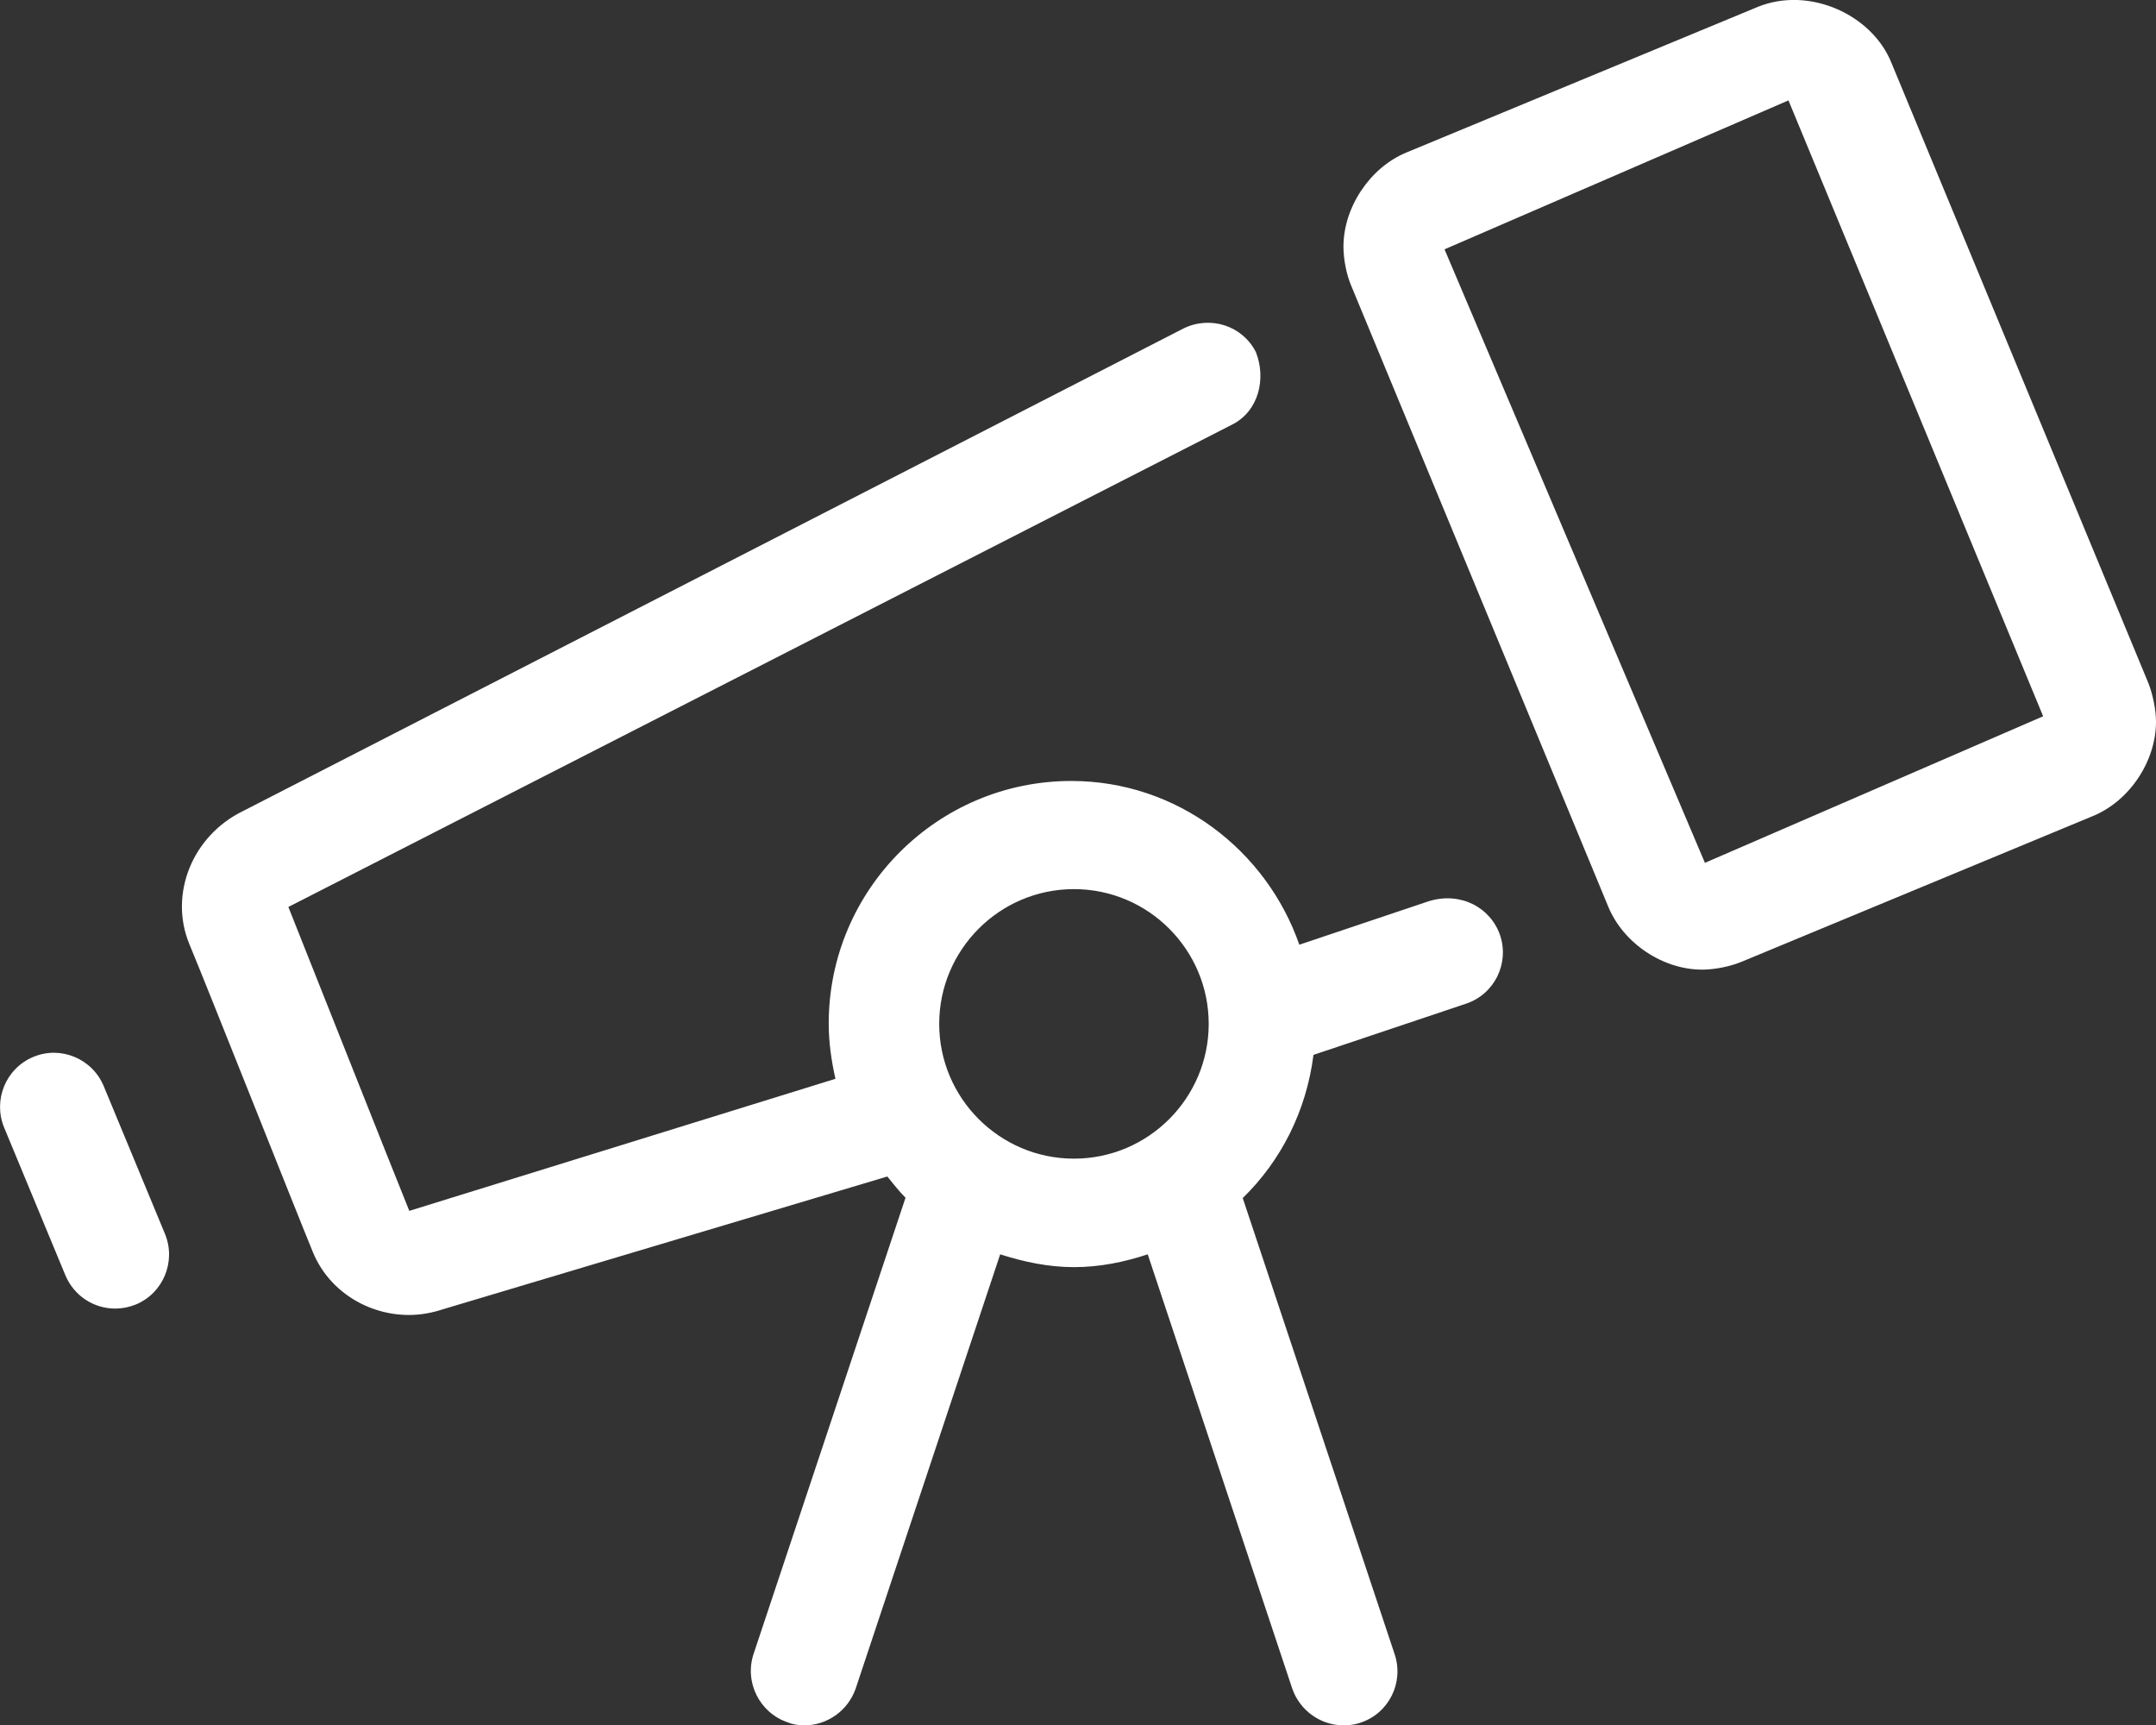 <?xml version="1.0" encoding="UTF-8"?>
<!-- Generator: Adobe Illustrator 27.1.1, SVG Export Plug-In . SVG Version: 6.00 Build 0)  -->
<svg xmlns="http://www.w3.org/2000/svg" xmlns:xlink="http://www.w3.org/1999/xlink" version="1.1" id="Livello_1" x="0px" y="0px" viewBox="0 0 640 512" style="enable-background:new 0 0 640 512;" xml:space="preserve">
<rect x="0" y="0" width="640" height="512" fill="#333333" stroke="none"/>
<style type="text/css">
	.st0{fill:#FFFFFF;}
</style>
<path class="st0" d="M424.1,267.5l-38.4,12.9c-9.8-28.1-36.3-48.6-67.7-48.6c-39.7,0-72,32.3-72,72c0,5.6,0.8,11.1,2,16.4  l-126.5,39.2c-4.4-10.8-31.1-78.2-35.9-90.2L365.8,126c7.9-4,10.1-13.7,7-21.5c-4-7.9-13.6-10.9-21.5-7L72.2,240.7  c-15.1,7.3-22.1,24.7-16,39.5c5.5,13.2,32.2,80.6,36.7,91.5c4.8,11.6,16.4,18.6,28.5,18.6c3.4,0,6.8-0.6,10.1-1.7l131.9-39.4  c1.8,2.2,3.4,4.3,5.4,6.3l-45.1,135.4c-2.8,8.4,1.8,17.5,10.1,20.3c1.7,0.7,3.4,0.9,5,0.9c6.7,0,12.9-4.3,15.2-10.9l42.9-128.9  c6.9,2.2,14.2,3.8,21.9,3.8s14.9-1.5,21.9-3.8l42.9,128.9c2.3,6.6,8.5,10.9,15.2,10.9c1.7,0,3.4-0.2,5.1-0.8  c8.4-2.8,12.9-11.9,10.1-20.3l-45.1-135.4c11.4-11.1,18.9-25.9,21-42.5l45.3-15.2c8.4-2.8,12.9-11.9,10.1-20.3  C442.4,269.2,433.4,264.6,424.1,267.5z M318.8,343.9c-22.1,0-40-18-40-40s17.9-40,40-40s40,18,40,40S340.9,343.9,318.8,343.9z   M30.8,322.4c-3.4-8.2-12.8-12.1-20.9-8.7c-8.2,3.4-12,12.8-8.7,20.9l18.2,43.9c2.6,6.2,8.5,9.9,14.8,9.9c2.1,0,4.1-0.4,6.1-1.2  c8.2-3.4,12-12.8,8.7-20.9L30.8,322.4z M637.8,202.9L561.4,18.5C555.6,4.3,537.1-4.1,521.9,2L417.4,45.3  c-10.8,4.5-18.6,16.3-18.6,27.9c0,3.8,0.9,8.3,2.3,11.6l76.3,184.3c4.5,10.9,16.2,18.7,27.9,18.7c3.6,0,8.2-0.9,11.6-2.3l104.4-43.3  c10.9-4.5,18.7-16.3,18.7-28C640,210.8,639.1,206.3,637.8,202.9z M506.1,256.1L428.8,74l102.1-44.2l75.6,182.8L506.1,256.1z"></path>
</svg>
